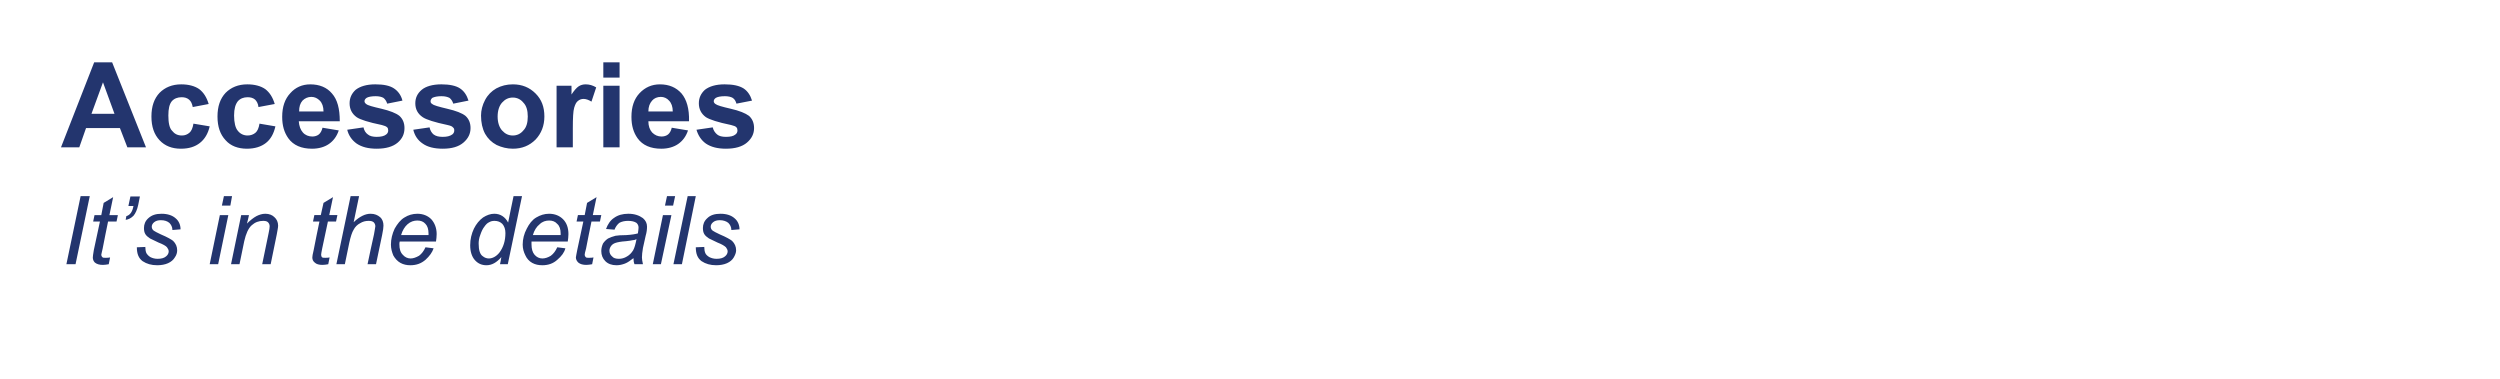 <?xml version="1.0" standalone="no"?><!DOCTYPE svg PUBLIC "-//W3C//DTD SVG 1.1//EN" "http://www.w3.org/Graphics/SVG/1.1/DTD/svg11.dtd"><svg xmlns="http://www.w3.org/2000/svg" version="1.1" width="738px" height="111.8px" viewBox="0 0 738 111.8"><desc>Accessories It s in the details</desc><defs/><g id="Polygon3720"><path d="m19.6 78l4.2-20.1h2.7L22.3 78h-2.7zM31 76.1c.6 0 1.1 0 1.5-.1l-.4 2c-.6.1-1.2.2-1.7.2c-1 0-1.8-.2-2.4-.7c-.4-.4-.6-.9-.6-1.5c0-.3.1-1 .3-2.2c.01.01 1.8-8.4 1.8-8.4h-2l.4-1.9h2l.7-3.6l2.8-1.7l-1.1 5.3h2.5l-.4 1.9h-2.5s-1.64 8-1.6 8c-.2 1-.4 1.6-.4 1.8c0 .3.1.5.3.7c.2.2.4.2.8.2zm6.9-15.3l.6-2.8h2.8l-.5 2.5c-.3 1.4-.8 2.5-1.4 3.2c-.7.7-1.5 1.1-2.3 1.2l.2-1.1c1.1-.3 1.8-1.3 2.1-3c.04.02-1.5 0-1.5 0zm4.2 16.3c-1.2-.9-1.7-2.2-1.7-4.1l2.5-.1c0 .7.1 1.3.3 1.8c.3.5.7.9 1.2 1.2c.6.3 1.3.5 2.1.5c1.1 0 1.9-.2 2.5-.7c.5-.4.8-.9.8-1.5c0-.4-.2-.8-.5-1.2c-.3-.4-1.2-.9-2.5-1.4c-1.3-.6-2.1-1-2.5-1.2c-.6-.4-1.1-.8-1.4-1.3c-.3-.5-.4-1.1-.4-1.8c0-1.1.4-2.1 1.3-2.9c1-.9 2.2-1.3 3.9-1.3c1.8 0 3.2.5 4.1 1.3c1 .8 1.5 2 1.5 3.3l-2.4.2c0-.9-.4-1.6-.9-2.1c-.6-.5-1.4-.8-2.5-.8c-.9 0-1.5.2-2 .6c-.5.4-.7.9-.7 1.3c0 .5.2.9.6 1.2c.3.2 1 .6 2.1 1.1c1.9.8 3.1 1.5 3.6 1.9c.8.8 1.2 1.7 1.2 2.8c0 .7-.2 1.4-.7 2.1c-.4.7-1.1 1.3-2 1.7c-.9.4-2 .6-3.2.6c-1.7 0-3.1-.4-4.3-1.2zm23.4-16.4l.6-2.8h2.4l-.5 2.8h-2.5zM61.9 78l3-14.5h2.5l-3 14.5h-2.5zm6.3 0l3-14.5h2.3s-.55 2.49-.6 2.5c1-1 1.9-1.7 2.8-2.2c.8-.4 1.7-.7 2.6-.7c1.2 0 2.1.4 2.7 1c.7.6 1.1 1.5 1.1 2.5c0 .6-.2 1.4-.4 2.6L79.9 78h-2.5l1.9-9.2c.2-.9.3-1.6.3-2c0-.5-.2-.9-.5-1.2c-.3-.3-.8-.4-1.4-.4c-1.3 0-2.4.4-3.4 1.3c-1 .9-1.7 2.5-2.2 4.7L70.7 78h-2.5zm27.7-1.9c.5 0 1 0 1.4-.1l-.4 2c-.6.1-1.1.2-1.7.2c-1 0-1.8-.2-2.3-.7c-.5-.4-.7-.9-.7-1.5c0-.3.1-1 .4-2.2c-.05.01 1.7-8.4 1.7-8.4h-1.9l.4-1.9h1.9l.8-3.6l2.8-1.7l-1.1 5.3h2.4l-.4 1.9h-2.4l-1.7 8c-.2 1-.3 1.6-.3 1.8c0 .3.1.5.2.7c.2.2.5.2.9.2zm3.4 1.9l4.2-20.1h2.5l-1.6 7.7c.9-.9 1.8-1.5 2.6-1.9c.8-.4 1.6-.6 2.4-.6c1.2 0 2.1.4 2.8 1c.7.6 1 1.5 1 2.5c0 .5-.1 1.4-.4 2.8c-.03.01-1.8 8.6-1.8 8.6h-2.5s1.85-8.81 1.9-8.8c.2-1.3.4-2.1.4-2.4c0-.5-.2-.9-.5-1.2c-.4-.3-.8-.4-1.5-.4c-.9 0-1.7.2-2.5.7c-.8.4-1.5 1.1-1.9 1.9c-.5.8-.9 2.1-1.3 3.9c.01.05-1.3 6.3-1.3 6.3h-2.5zm26.3-5l2.4.3c-.4 1.2-1.2 2.3-2.4 3.4c-1.3 1.1-2.7 1.6-4.5 1.6c-1 0-2-.2-2.9-.7c-.9-.5-1.6-1.3-2.1-2.2c-.4-1-.7-2-.7-3.2c0-1.6.4-3.2 1.1-4.7c.8-1.4 1.7-2.6 2.9-3.3c1.1-.7 2.4-1.1 3.8-1.1c1.7 0 3.1.6 4.1 1.6c1 1.1 1.6 2.6 1.6 4.4c0 .8-.1 1.5-.2 2.2H118c-.1.3-.1.6-.1.8c0 1.4.3 2.4 1 3.1c.6.7 1.4 1.1 2.3 1.1c.8 0 1.6-.3 2.5-.8c.8-.6 1.4-1.4 1.9-2.5zm-7.2-3.6h8.1v-.5c0-1.2-.3-2.2-.9-2.8c-.6-.7-1.4-1-2.4-1c-1 0-2 .3-2.9 1.1c-.8.7-1.5 1.8-1.9 3.2zm29.6 6.5c-1.4 1.6-2.8 2.4-4.4 2.4c-1.4 0-2.5-.5-3.4-1.5c-.9-1-1.4-2.5-1.4-4.4c0-1.8.4-3.4 1.1-4.9c.7-1.4 1.6-2.5 2.7-3.3c1.1-.7 2.2-1.1 3.3-1.1c1.8 0 3.2.9 4.1 2.6c-.03.04 1.6-7.8 1.6-7.8h2.5L149.9 78h-2.3s.45-2.12.4-2.1zm-6.7-4c0 1 .1 1.8.3 2.4c.2.6.5 1.1 1 1.4c.5.4 1.1.6 1.7.6c1.1 0 2.2-.6 3.1-1.7c1.2-1.6 1.8-3.5 1.8-5.8c0-1.1-.3-2-.9-2.7c-.6-.6-1.4-.9-2.3-.9c-.6 0-1.1.1-1.6.4c-.5.2-1 .7-1.4 1.3c-.5.6-.9 1.5-1.2 2.4c-.4 1-.5 1.9-.5 2.6zm23.2 1.1l2.4.3c-.3 1.2-1.1 2.3-2.4 3.4c-1.2 1.1-2.7 1.6-4.4 1.6c-1.1 0-2.1-.2-3-.7c-.9-.5-1.6-1.3-2-2.2c-.5-1-.8-2-.8-3.2c0-1.6.4-3.2 1.2-4.7c.7-1.4 1.6-2.6 2.8-3.3c1.2-.7 2.4-1.1 3.8-1.1c1.7 0 3.1.6 4.1 1.6c1.1 1.1 1.6 2.6 1.6 4.4c0 .8-.1 1.5-.2 2.2h-10.7v.8c0 1.4.3 2.4.9 3.1c.6.7 1.4 1.1 2.3 1.1c.8 0 1.7-.3 2.5-.8c.8-.6 1.4-1.4 1.9-2.5zm-7.2-3.6h8.2v-.5c0-1.2-.3-2.2-1-2.8c-.6-.7-1.4-1-2.4-1c-1 0-2 .3-2.8 1.1c-.9.7-1.6 1.8-2 3.2zm16.4 6.7c.6 0 1.1 0 1.5-.1l-.4 2c-.6.1-1.2.2-1.7.2c-1 0-1.8-.2-2.4-.7c-.4-.4-.7-.9-.7-1.5c0-.3.2-1 .4-2.2l1.8-8.4h-2l.4-1.9h2l.7-3.6l2.8-1.7l-1.1 5.3h2.5l-.4 1.9h-2.5s-1.64 8-1.6 8c-.3 1-.4 1.6-.4 1.8c0 .3.1.5.3.7c.2.2.4.2.8.2zm13.6 1.9c-.2-.5-.3-1.1-.3-1.8c-.9.7-1.7 1.3-2.5 1.6c-.8.3-1.6.5-2.5.5c-1.4 0-2.5-.4-3.3-1.2c-.8-.8-1.2-1.8-1.2-3c0-.8.2-1.5.5-2.2c.4-.6.9-1.1 1.5-1.5c.6-.3 1.4-.6 2.2-.8c.6-.1 1.7-.2 3.2-.2c1.6-.1 2.7-.3 3.4-.5c.1-.7.2-1.3.2-1.7c0-.6-.2-1-.6-1.4c-.6-.4-1.4-.6-2.5-.6c-1 0-1.9.2-2.6.6c-.6.5-1.1 1.2-1.4 2l-2.5-.2c.5-1.4 1.3-2.6 2.4-3.3c1.1-.8 2.5-1.2 4.2-1.2c1.8 0 3.2.5 4.3 1.3c.8.7 1.2 1.5 1.2 2.5c0 .8-.1 1.7-.4 2.7l-.8 3.6c-.2 1.2-.3 2.1-.3 2.8c0 .5.1 1.1.3 2c-.04-.02-2.5 0-2.5 0c0 0-.04-.02 0 0zm.6-7.4c-.4.2-.7.3-1.1.3c-.4.1-1.1.2-2 .3c-1.5.1-2.5.3-3.1.5c-.6.2-1 .5-1.3.9c-.3.4-.5.9-.5 1.4c0 .7.3 1.3.8 1.7c.4.5 1.1.7 2 .7c.8 0 1.6-.2 2.4-.7c.7-.4 1.3-1 1.8-1.8c.4-.7.7-1.8 1-3.3zm8.4-9.9l.6-2.8h2.4l-.6 2.8h-2.4zM192.7 78l3-14.5h2.5L195.1 78h-2.4zm6.1 0l4.2-20.1h2.4L201.3 78h-2.5zm8.3-.9c-1.2-.9-1.7-2.2-1.7-4.1l2.5-.1c0 .7.1 1.3.3 1.8c.2.5.7.9 1.2 1.2c.6.3 1.3.5 2.1.5c1.1 0 1.9-.2 2.5-.7c.5-.4.8-.9.8-1.5c0-.4-.2-.8-.5-1.2c-.4-.4-1.2-.9-2.5-1.4c-1.3-.6-2.1-1-2.5-1.2c-.6-.4-1.1-.8-1.4-1.3c-.3-.5-.4-1.1-.4-1.8c0-1.1.4-2.1 1.3-2.9c.9-.9 2.2-1.3 3.9-1.3c1.8 0 3.2.5 4.1 1.3c1 .8 1.5 2 1.5 3.3l-2.4.2c0-.9-.4-1.6-.9-2.1c-.6-.5-1.5-.8-2.5-.8c-.9 0-1.5.2-2 .6c-.5.4-.7.9-.7 1.3c0 .5.2.9.6 1.2c.3.2 1 .6 2.1 1.1c1.9.8 3.1 1.5 3.6 1.9c.8.8 1.2 1.7 1.2 2.8c0 .7-.3 1.4-.7 2.1c-.4.7-1.1 1.3-2 1.7c-.9.4-2 .6-3.2.6c-1.7 0-3.1-.4-4.3-1.2z" stroke="none" fill="#23356e"/></g><g id="Polygon3719"><path d="m43.1 43.5h-5.5l-2.2-5.7h-10l-2 5.7H18l9.8-25.1h5.3l10 25.1zm-9.3-9.9l-3.4-9.3l-3.4 9.3h6.8zm27.8-2.9l-4.7.9c-.2-1-.5-1.7-1.1-2.2c-.6-.5-1.3-.7-2.2-.7c-1.2 0-2.2.4-2.9 1.2c-.7.9-1 2.2-1 4.2c0 2.1.3 3.7 1.1 4.5c.7.9 1.6 1.4 2.9 1.4c.9 0 1.6-.3 2.2-.8c.6-.5 1-1.4 1.2-2.7l4.8.8c-.5 2.2-1.5 3.8-2.9 4.9c-1.4 1.1-3.2 1.7-5.6 1.7c-2.6 0-4.7-.8-6.3-2.5c-1.6-1.7-2.4-4-2.4-7c0-3 .8-5.3 2.4-7c1.6-1.6 3.7-2.5 6.4-2.5c2.2 0 4 .5 5.3 1.4c1.3 1 2.2 2.4 2.8 4.4zm19.5 0l-4.8.9c-.1-1-.5-1.7-1-2.2c-.6-.5-1.3-.7-2.2-.7c-1.2 0-2.2.4-2.9 1.2c-.7.9-1.1 2.2-1.1 4.2c0 2.1.4 3.7 1.1 4.5c.7.9 1.7 1.4 2.9 1.4c.9 0 1.7-.3 2.3-.8c.6-.5 1-1.4 1.2-2.7l4.7.8c-.5 2.2-1.4 3.8-2.8 4.9c-1.4 1.1-3.3 1.7-5.6 1.7c-2.6 0-4.8-.8-6.3-2.5c-1.6-1.7-2.4-4-2.4-7c0-3 .8-5.3 2.4-7c1.6-1.6 3.7-2.5 6.4-2.5c2.2 0 4 .5 5.3 1.4c1.3 1 2.2 2.4 2.8 4.4zm14.1 7l4.8.8c-.6 1.8-1.6 3.1-2.9 4c-1.3.9-3 1.4-5 1.4c-3.1 0-5.5-1-7-3.1c-1.2-1.7-1.8-3.7-1.8-6.3c0-3 .8-5.3 2.4-7c1.5-1.7 3.5-2.6 5.9-2.6c2.7 0 4.9.9 6.4 2.7c1.6 1.8 2.3 4.5 2.3 8.2H88.2c.1 1.4.5 2.5 1.2 3.3c.7.8 1.7 1.2 2.8 1.2c.7 0 1.4-.2 1.9-.6c.5-.4.9-1.1 1.1-2zm.3-4.8c0-1.4-.4-2.5-1.1-3.2c-.7-.7-1.5-1.1-2.5-1.1c-1 0-1.9.4-2.6 1.1c-.7.8-1 1.8-1 3.2h7.2zm7 5.4l4.8-.7c.2.9.6 1.6 1.3 2.1c.6.5 1.5.7 2.6.7c1.2 0 2.2-.2 2.8-.7c.4-.3.6-.7.6-1.2c0-.4-.1-.7-.3-.9c-.3-.3-.8-.5-1.6-.7c-3.9-.8-6.4-1.6-7.4-2.3c-1.4-1-2.1-2.4-2.1-4.1c0-1.6.6-2.9 1.8-4c1.3-1 3.2-1.6 5.8-1.6c2.5 0 4.3.4 5.5 1.2c1.2.8 2.1 2 2.5 3.6l-4.5.9c-.2-.7-.6-1.3-1.1-1.7c-.5-.3-1.3-.5-2.3-.5c-1.3 0-2.2.2-2.7.5c-.4.3-.6.6-.6 1c0 .3.2.6.5.8c.4.4 1.9.8 4.5 1.4c2.5.6 4.3 1.3 5.3 2.1c1 .9 1.5 2.1 1.5 3.6c0 1.7-.6 3.1-2 4.3c-1.4 1.2-3.5 1.8-6.2 1.8c-2.5 0-4.4-.5-5.9-1.5c-1.4-1-2.4-2.4-2.8-4.1zm19.5 0l4.8-.7c.2.9.6 1.6 1.2 2.1c.7.5 1.5.7 2.7.7c1.2 0 2.1-.2 2.8-.7c.4-.3.6-.7.6-1.2c0-.4-.1-.7-.4-.9c-.2-.3-.7-.5-1.6-.7c-3.8-.8-6.3-1.6-7.3-2.3c-1.5-1-2.2-2.4-2.2-4.1c0-1.6.6-2.9 1.9-4c1.2-1 3.2-1.6 5.8-1.6c2.4 0 4.3.4 5.5 1.2c1.2.8 2 2 2.5 3.6l-4.5.9c-.2-.7-.6-1.3-1.1-1.7c-.6-.3-1.3-.5-2.4-.5c-1.2 0-2.1.2-2.7.5c-.3.3-.5.6-.5 1c0 .3.1.6.5.8c.4.4 1.9.8 4.4 1.4c2.6.6 4.4 1.3 5.4 2.1c1 .9 1.5 2.1 1.5 3.6c0 1.7-.7 3.1-2.1 4.3c-1.4 1.2-3.4 1.8-6.1 1.8c-2.5 0-4.5-.5-5.9-1.5c-1.5-1-2.4-2.4-2.8-4.1zm20-4.2c0-1.5.4-3.1 1.2-4.6c.8-1.5 1.9-2.6 3.3-3.4c1.5-.8 3.1-1.2 4.9-1.2c2.7 0 4.9.9 6.7 2.7c1.8 1.8 2.6 4 2.6 6.8c0 2.7-.9 5-2.6 6.8c-1.8 1.8-4 2.7-6.7 2.7c-1.7 0-3.3-.4-4.8-1.1c-1.5-.8-2.6-1.9-3.4-3.3c-.8-1.5-1.2-3.3-1.2-5.4zm4.9.3c0 1.8.5 3.2 1.3 4.1c.9 1 1.9 1.5 3.2 1.5c1.2 0 2.3-.5 3.1-1.5c.9-.9 1.3-2.3 1.3-4.1c0-1.8-.4-3.2-1.3-4.1c-.8-1-1.9-1.5-3.1-1.5c-1.3 0-2.3.5-3.2 1.5c-.8.9-1.3 2.3-1.3 4.1zm22.2 9.1h-4.8V25.3h4.4s.05 2.61 0 2.6c.8-1.2 1.5-2 2.1-2.4c.6-.4 1.3-.6 2.1-.6c1.1 0 2.1.3 3.1.9l-1.4 4.2c-.8-.5-1.6-.8-2.3-.8c-.7 0-1.2.2-1.7.6c-.5.4-.8 1-1.1 2c-.3 1-.4 3-.4 6.1v5.6zm9-20.6v-4.5h4.8v4.5h-4.8zm0 20.6V25.3h4.8v18.2h-4.8zm20.2-5.8l4.8.8c-.6 1.8-1.6 3.1-2.9 4c-1.3.9-3 1.4-5 1.4c-3.1 0-5.5-1-7-3.1c-1.2-1.7-1.8-3.7-1.8-6.3c0-3 .8-5.3 2.4-7c1.6-1.7 3.6-2.6 6-2.6c2.7 0 4.8.9 6.4 2.7c1.5 1.8 2.3 4.5 2.2 8.2h-12c0 1.4.4 2.5 1.1 3.3c.8.8 1.7 1.2 2.8 1.2c.7 0 1.4-.2 1.9-.6c.5-.4.9-1.1 1.1-2zm.3-4.8c0-1.4-.4-2.5-1.1-3.2c-.6-.7-1.5-1.1-2.4-1.1c-1.1 0-2 .4-2.6 1.1c-.7.8-1.1 1.8-1.1 3.2h7.2zm7 5.4l4.8-.7c.2.9.7 1.6 1.3 2.1c.6.5 1.5.7 2.6.7c1.3 0 2.2-.2 2.8-.7c.4-.3.6-.7.6-1.2c0-.4-.1-.7-.3-.9c-.2-.3-.8-.5-1.6-.7c-3.9-.8-6.3-1.6-7.4-2.3c-1.4-1-2.1-2.4-2.1-4.1c0-1.6.6-2.9 1.8-4c1.3-1 3.2-1.6 5.8-1.6c2.5 0 4.3.4 5.6 1.2c1.2.8 2 2 2.5 3.6l-4.6.9c-.2-.7-.5-1.3-1.1-1.7c-.5-.3-1.3-.5-2.3-.5c-1.3 0-2.2.2-2.7.5c-.4.3-.6.6-.6 1c0 .3.2.6.5.8c.5.4 1.9.8 4.5 1.4c2.6.6 4.3 1.3 5.4 2.1c1 .9 1.5 2.1 1.5 3.6c0 1.7-.7 3.1-2.1 4.3c-1.4 1.2-3.5 1.8-6.2 1.8c-2.5 0-4.4-.5-5.9-1.5c-1.4-1-2.3-2.4-2.8-4.1z" stroke="none" fill="#23356e"/></g></svg>